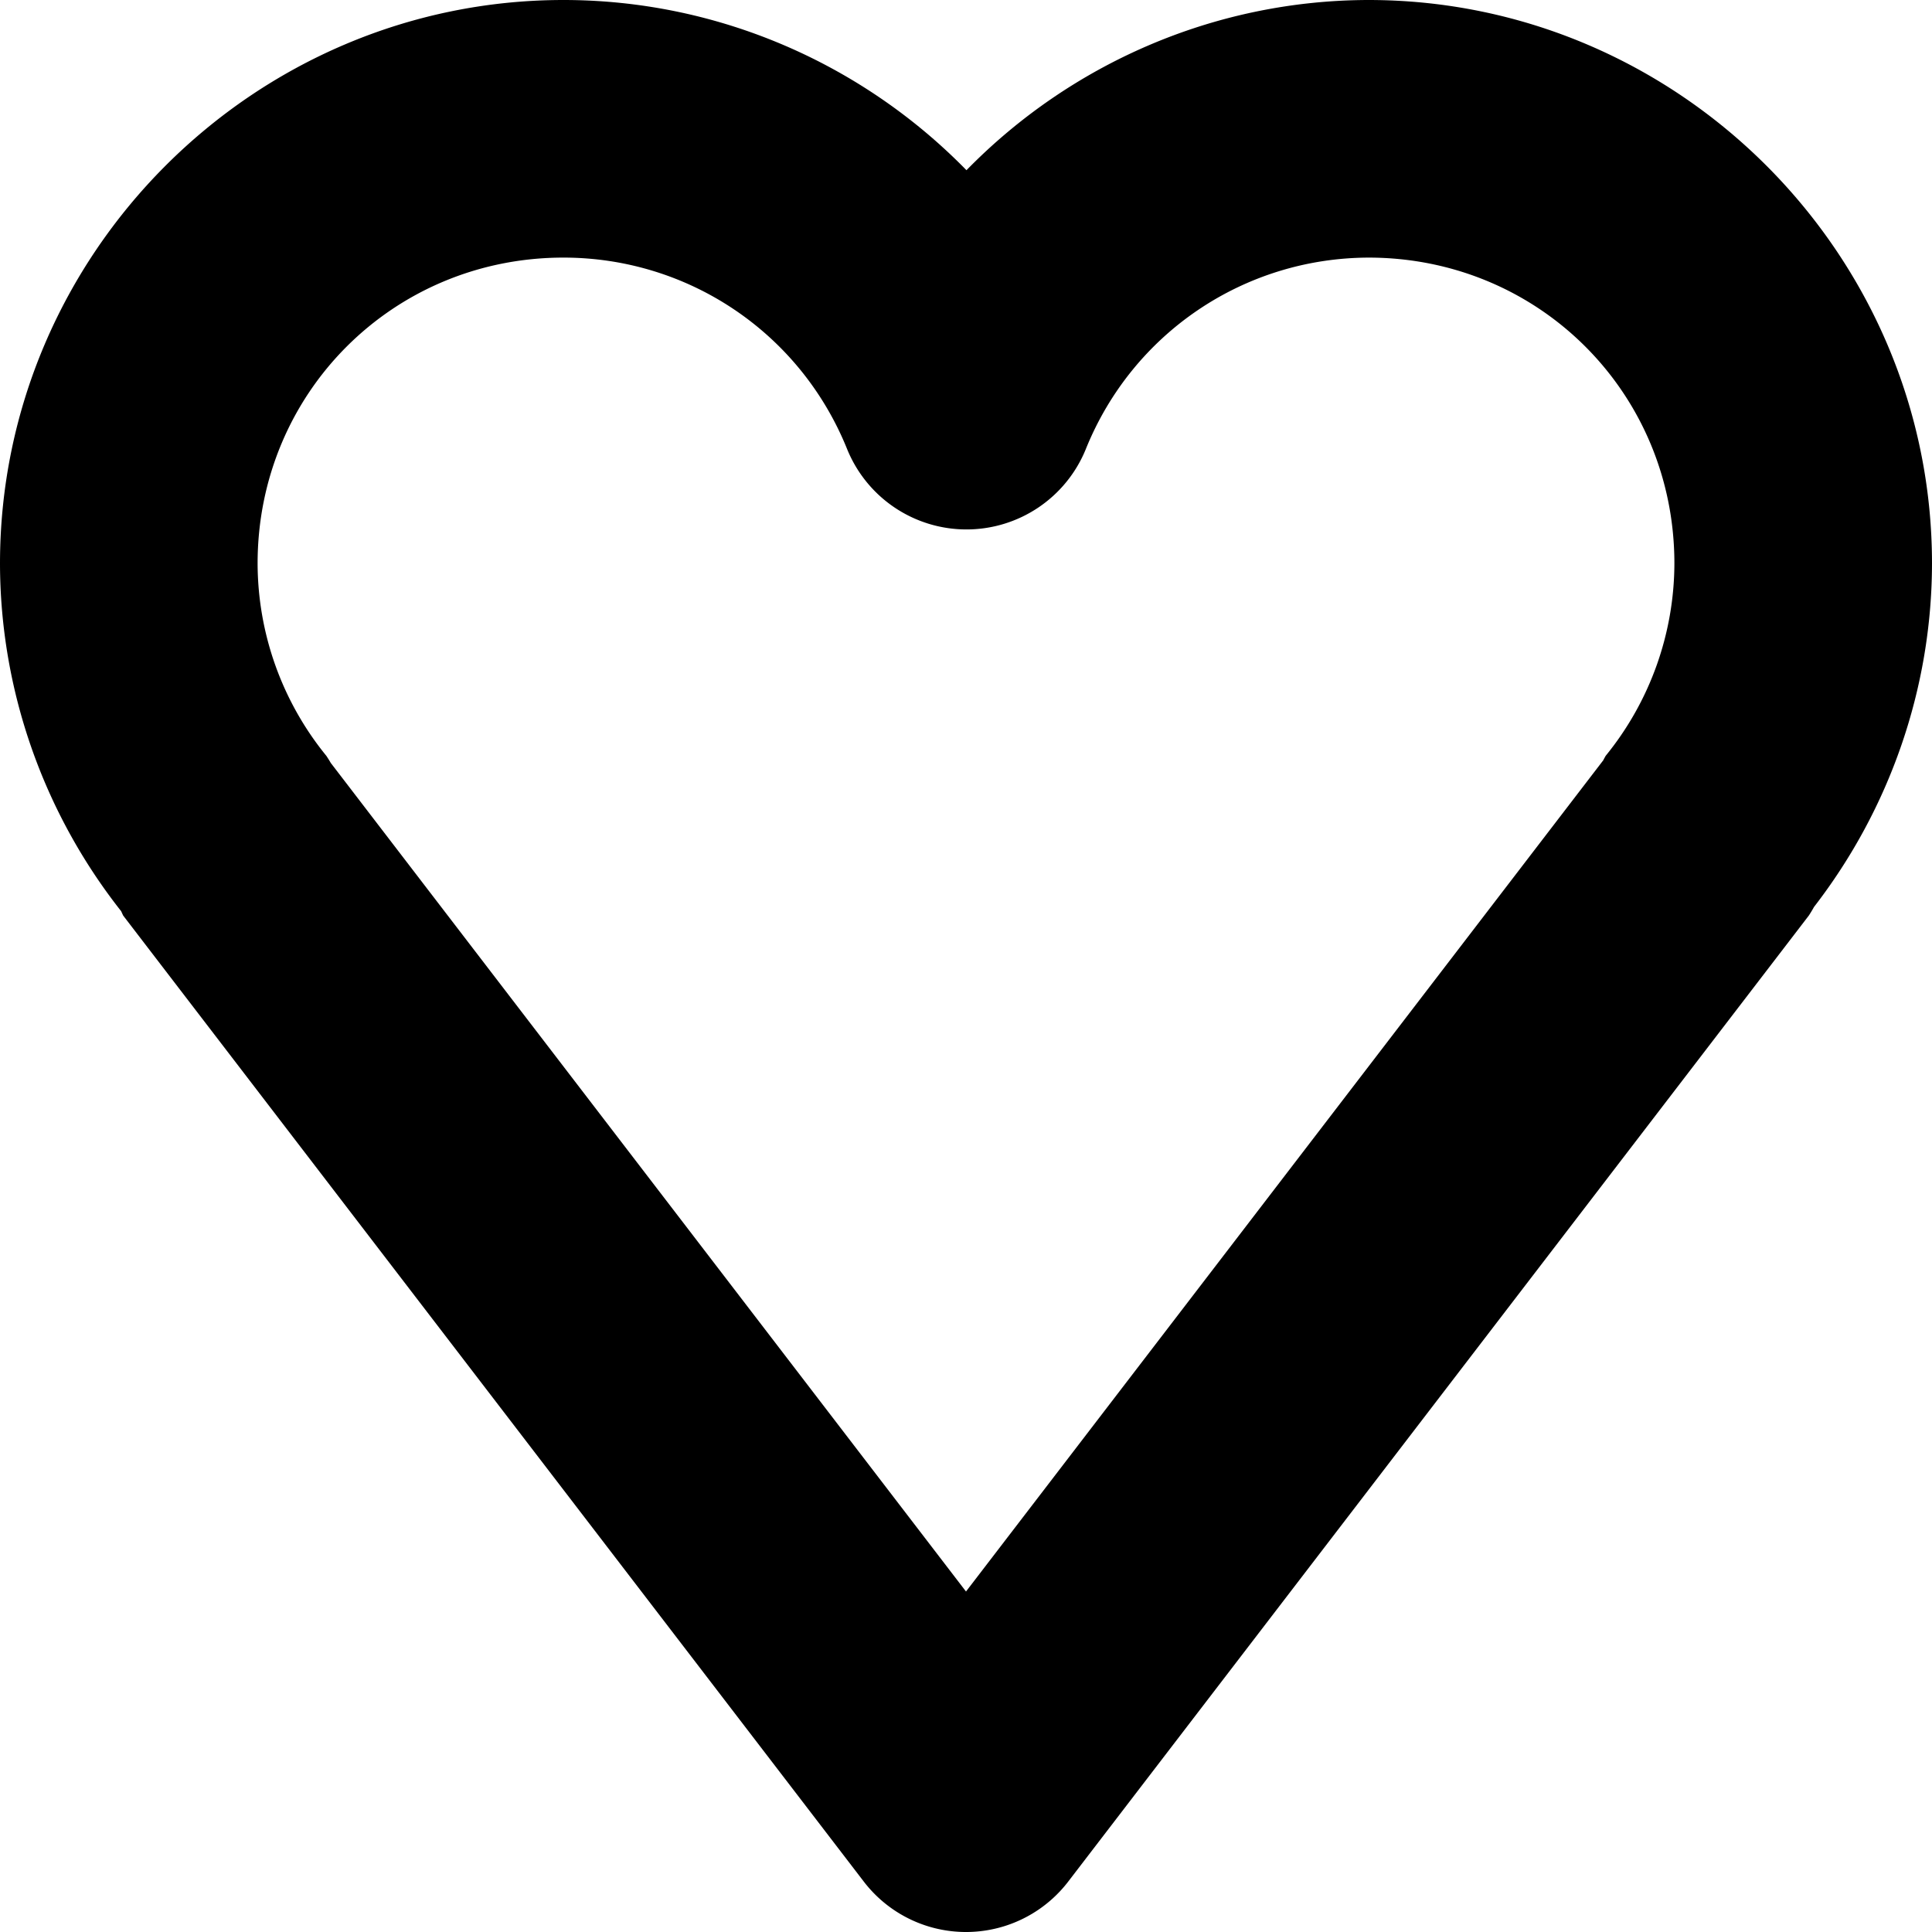 <?xml version="1.0" encoding="UTF-8" standalone="no"?>

<svg 
   viewBox="0 0 600 600"
   version="1.1"
   id="svg9724"
   sodipodi:docname="heart.svg"
   inkscape:version="1.2.2 (1:1.2.2+202212051550+b0a8486541)"
   width="600"
   height="600"
   xmlns:inkscape="http://www.inkscape.org/namespaces/inkscape"
   xmlns:sodipodi="http://sodipodi.sourceforge.net/DTD/sodipodi-0.dtd"
   xmlns="http://www.w3.org/2000/svg"
   xmlns:svg="http://www.w3.org/2000/svg">
  <defs
     id="defs9728" />
  <sodipodi:namedview
     id="namedview9726"
     pagecolor="#ffffff"
     bordercolor="#666666"
     borderopacity="1.0"
     inkscape:showpageshadow="2"
     inkscape:pageopacity="0.0"
     inkscape:pagecheckerboard="0"
     inkscape:deskcolor="#d1d1d1"
     showgrid="true"
     inkscape:zoom="0.84118632"
     inkscape:cx="112.34134"
     inkscape:cy="303.7377"
     inkscape:window-width="1920"
     inkscape:window-height="1009"
     inkscape:window-x="0"
     inkscape:window-y="1080"
     inkscape:window-maximized="1"
     inkscape:current-layer="svg9724"
     showguides="true">
    <inkscape:grid
       type="xygrid"
       id="grid9972"
       originx="0"
       originy="0" />
    <sodipodi:guide
       position="-260,300"
       orientation="0,-1"
       id="guide383"
       inkscape:locked="false" />
    <sodipodi:guide
       position="300,380"
       orientation="1,0"
       id="guide385"
       inkscape:locked="false" />
    <sodipodi:guide
       position="240,520"
       orientation="0,-1"
       id="guide939"
       inkscape:locked="false" />
    <sodipodi:guide
       position="220,80"
       orientation="0,-1"
       id="guide941"
       inkscape:locked="false" />
    <sodipodi:guide
       position="30,340"
       orientation="0,-1"
       id="guide1192"
       inkscape:locked="false" />
  </sodipodi:namedview>
  
  <path
     style="color:#000000;fill:#000000;stroke-linecap:round;stroke-linejoin:round;-inkscape-stroke:none;paint-order:stroke fill markers"
     d="M 175,0 C 78.824,0 0,78.824 0,175 a 40.004,40.004 0 0 0 0,0.08 c 0.079,39.199 13.408,77.174 37.639,107.918 a 40.004,40.004 0 0 0 0.617,1.34 L 268.256,584.342 a 40.004,40.004 0 0 0 63.488,0 l 230,-300.004 a 40.004,40.004 0 0 0 1.615,-2.678 C 586.936,251.15 599.922,213.72 600,175.08 A 40.004,40.004 0 0 0 600,175 C 600,78.824 521.176,0 425,0 a 40.004,40.004 0 0 0 -0.094,0 C 377.049,0.111 332.384,19.88 300.146,52.861 267.821,19.789 223,0.009 175.008,0 A 40.004,40.004 0 0 0 175,0 Z m -0.008,80 H 175 c 38.835,0.01 73.508,23.404 88.057,59.412 a 40.004,40.004 0 0 0 74.176,0 c 14.514,-35.924 49.067,-59.299 87.809,-59.41 52.908,0.022 94.936,42.051 94.957,94.959 -0.053,21.79 -7.583,42.88 -21.348,59.773 a 40.004,40.004 0 0 0 -0.758,1.4 L 300,494.26 102.74,236.961 a 40.004,40.004 0 0 0 -1.391,-2.227 C 87.585,217.841 80.055,196.751 80.002,174.961 80.023,122.041 122.068,80.004 174.992,80 Z"
     id="path399" />
</svg>